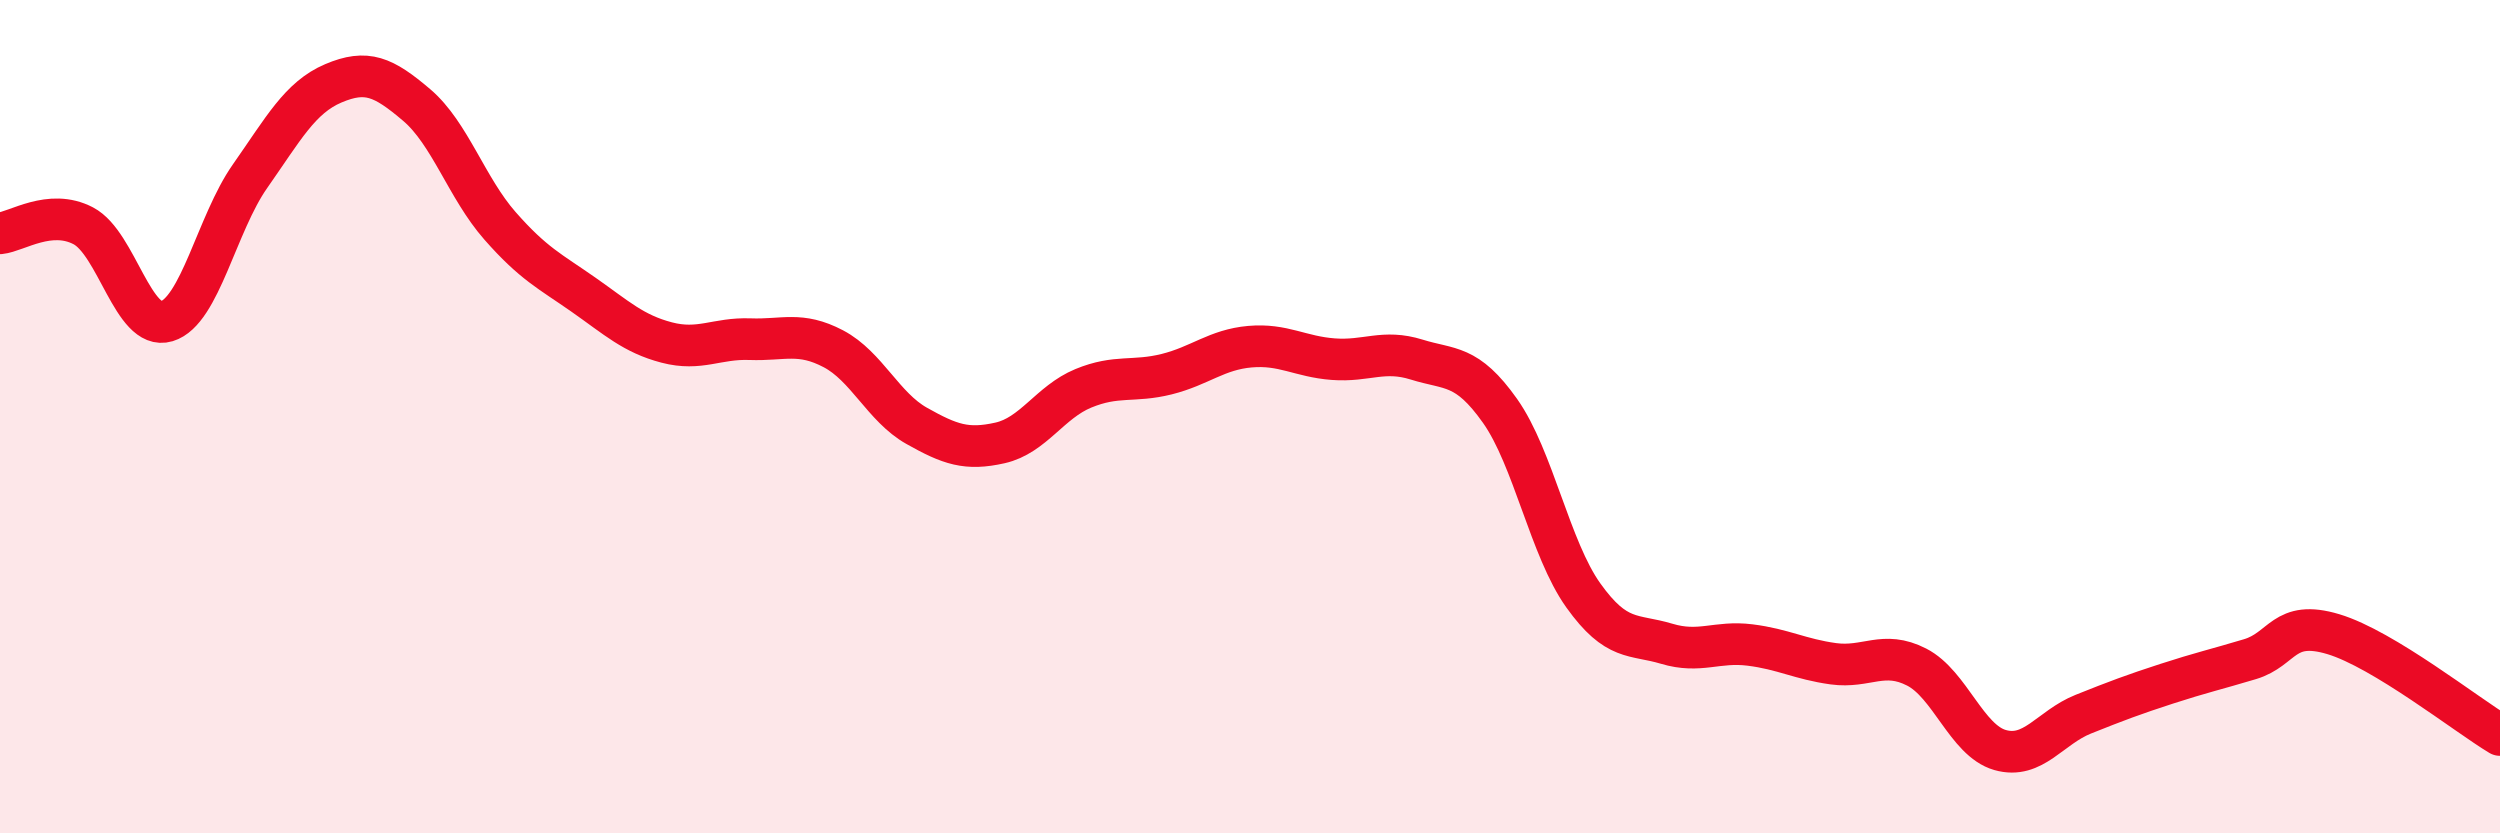 
    <svg width="60" height="20" viewBox="0 0 60 20" xmlns="http://www.w3.org/2000/svg">
      <path
        d="M 0,5.6 C 0.4,5.56 1.2,5 2,5.42 C 2.8,5.84 3.2,7.95 4,7.71 C 4.8,7.47 5.2,5.37 6,4.23 C 6.8,3.09 7.2,2.34 8,2 C 8.8,1.66 9.2,1.84 10,2.52 C 10.8,3.2 11.2,4.51 12,5.42 C 12.8,6.33 13.2,6.51 14,7.07 C 14.8,7.63 15.2,8.01 16,8.22 C 16.8,8.43 17.2,8.11 18,8.14 C 18.8,8.17 19.2,7.95 20,8.37 C 20.8,8.79 21.2,9.77 22,10.22 C 22.8,10.67 23.2,10.81 24,10.63 C 24.8,10.45 25.2,9.65 26,9.32 C 26.8,8.99 27.2,9.18 28,8.98 C 28.8,8.78 29.2,8.39 30,8.32 C 30.8,8.25 31.2,8.56 32,8.62 C 32.8,8.68 33.2,8.38 34,8.63 C 34.8,8.88 35.2,8.73 36,9.86 C 36.8,10.99 37.2,13.17 38,14.29 C 38.8,15.41 39.2,15.21 40,15.45 C 40.8,15.69 41.2,15.38 42,15.48 C 42.8,15.58 43.2,15.82 44,15.93 C 44.8,16.04 45.2,15.6 46,16.01 C 46.8,16.42 47.2,17.77 48,18 C 48.8,18.23 49.2,17.46 50,17.14 C 50.8,16.82 51.2,16.67 52,16.41 C 52.8,16.15 53.2,16.06 54,15.82 C 54.8,15.58 54.8,14.86 56,15.22 C 57.2,15.58 59.2,17.16 60,17.64L60 20L0 20Z"
        fill="#EB0A25"
        opacity="0.1"
        stroke-linecap="round"
        stroke-linejoin="round"
      />
      <path
        d="M 0,5.6 C 0.4,5.56 1.2,5 2,5.42 C 2.8,5.84 3.2,7.95 4,7.71 C 4.8,7.47 5.2,5.37 6,4.23 C 6.8,3.09 7.2,2.34 8,2 C 8.8,1.66 9.2,1.84 10,2.52 C 10.8,3.2 11.2,4.51 12,5.42 C 12.8,6.33 13.2,6.51 14,7.07 C 14.8,7.63 15.2,8.01 16,8.22 C 16.8,8.43 17.2,8.11 18,8.14 C 18.8,8.17 19.2,7.95 20,8.37 C 20.8,8.79 21.2,9.77 22,10.22 C 22.8,10.67 23.2,10.81 24,10.63 C 24.8,10.45 25.2,9.65 26,9.32 C 26.8,8.99 27.2,9.18 28,8.98 C 28.8,8.78 29.2,8.39 30,8.32 C 30.8,8.25 31.2,8.56 32,8.62 C 32.8,8.68 33.2,8.38 34,8.63 C 34.8,8.88 35.2,8.73 36,9.86 C 36.8,10.99 37.2,13.17 38,14.29 C 38.8,15.41 39.2,15.21 40,15.45 C 40.8,15.69 41.2,15.38 42,15.48 C 42.8,15.58 43.2,15.82 44,15.93 C 44.8,16.04 45.2,15.6 46,16.01 C 46.8,16.42 47.2,17.77 48,18 C 48.8,18.23 49.2,17.46 50,17.14 C 50.8,16.82 51.2,16.67 52,16.41 C 52.8,16.15 53.2,16.06 54,15.82 C 54.8,15.58 54.8,14.86 56,15.22 C 57.2,15.58 59.2,17.16 60,17.64"
        stroke="#EB0A25"
        stroke-width="1"
        fill="none"
        stroke-linecap="round"
        stroke-linejoin="round"
      />
    </svg>
  
